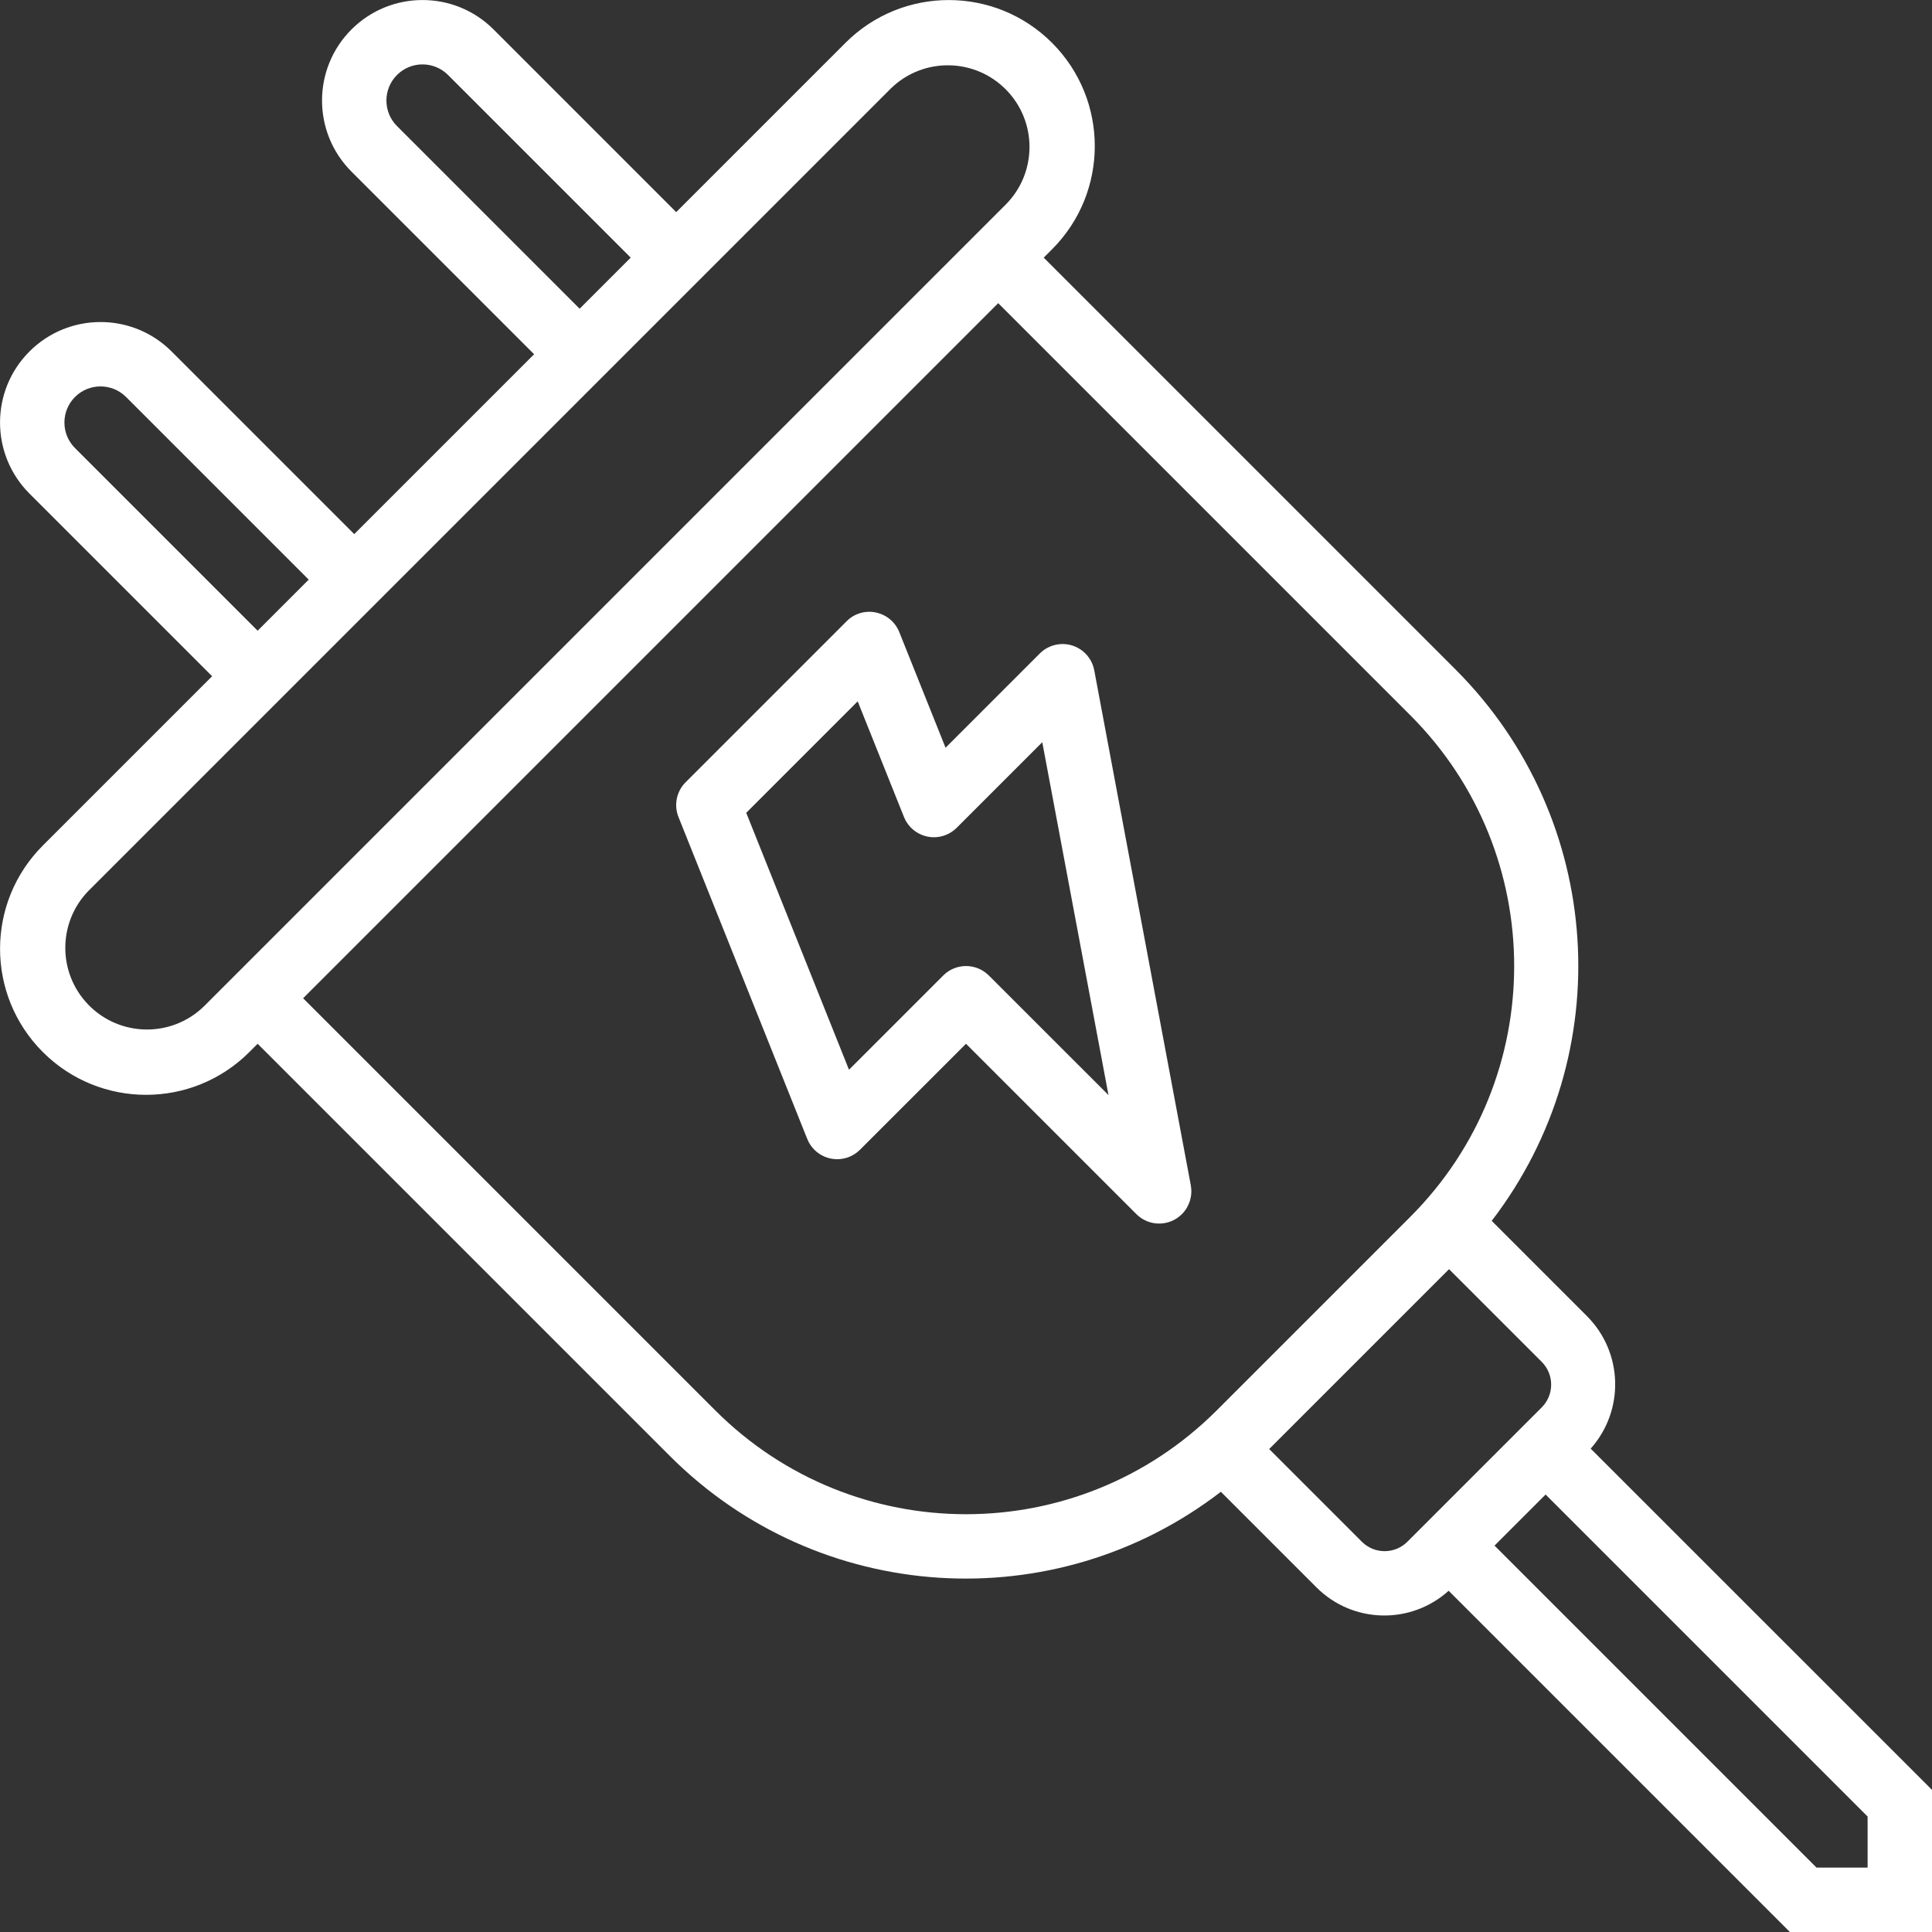 <svg xmlns="http://www.w3.org/2000/svg" id="Capa_1" viewBox="0 0 480 480"><rect x="0" y="0" width="480" height="480" fill="#333333" stroke="none"/><defs><style>      .st0 {        fill: #fff;      }    </style></defs><path class="st0" d="M395.2,359.91c8.44-9.47,8.06-23.87-.87-32.87l-23.72-23.72c31.76-41.39,27.98-99.89-8.85-136.85l-102.45-102.46,2.06-2.06c14.17-14.17,14.17-37.14,0-51.31-14.17-14.17-37.14-14.17-51.31,0l-42.06,42.06L122.63,7.32c-9.75-9.75-25.56-9.75-35.31,0-9.75,9.75-9.75,25.56,0,35.31l45.38,45.38-44.69,44.69-45.38-45.38c-9.75-9.75-25.56-9.75-35.31,0-9.75,9.75-9.75,25.56,0,35.31l45.38,45.38-42.06,42.06c-14.17,14.17-14.17,37.14,0,51.31s37.14,14.17,51.31,0l2.06-2.06,102.46,102.46c36.92,36.9,95.48,40.68,136.85,8.85l23.72,23.72c8.97,9.01,23.43,9.39,32.87.87l84.78,84.78h35.31v-35.31l-84.8-84.78ZM98.63,31.32c-3.5-3.5-3.5-9.18,0-12.69s9.18-3.5,12.69,0l45.38,45.38-12.69,12.69s-45.38-45.38-45.38-45.38ZM18.63,111.32c-3.5-3.5-3.5-9.18,0-12.69,3.5-3.5,9.18-3.5,12.69,0l45.38,45.38-12.69,12.69s-45.38-45.38-45.38-45.38ZM52.69,248l-2.06,2.06c-8.05,7.8-20.89,7.59-28.69-.45-7.62-7.87-7.62-20.37,0-28.24l42.06-42.06,35.31-35.31,44.69-44.69,35.31-35.31,42.06-42.06c8.05-7.8,20.89-7.59,28.69.45,7.62,7.87,7.62,20.37,0,28.24l-2.06,2.06L52.69,248ZM302.23,350.47c-34.39,34.31-90.07,34.31-124.46,0l-102.46-102.46L248,75.32l102.46,102.46c34.31,34.39,34.31,90.07,0,124.46l-48.23,48.23h0ZM349.66,383.04c-3.12,3.12-8.19,3.12-11.31,0l-23.03-23.03,44.69-44.69,23.03,23.03c3.12,3.12,3.12,8.19,0,11.31l-33.38,33.38ZM464,464h-12.69l-80-80,12.69-12.69,80,80v12.69Z"></path><path class="st0" d="M295.86,294.52l-24-128c-.82-4.34-5.01-7.2-9.35-6.37-1.58.3-3.03,1.06-4.17,2.2l-23.42,23.42-11.5-28.74c-1-2.5-3.19-4.32-5.82-4.86-2.63-.56-5.37.26-7.26,2.18l-40,40c-2.26,2.26-2.96,5.65-1.78,8.62l32,80c1.64,4.1,6.29,6.1,10.4,4.46,1.01-.4,1.92-1.01,2.69-1.77l26.35-26.34,42.34,42.34c3.13,3.12,8.19,3.11,11.31-.02,1.86-1.87,2.68-4.53,2.2-7.12h.01ZM245.66,242.35c-3.12-3.12-8.19-3.12-11.31,0l-23.42,23.42-25.53-63.83,27.69-27.7,11.5,28.74c1.64,4.1,6.29,6.1,10.4,4.46,1.01-.4,1.92-1.01,2.69-1.77l21.27-21.27,16.45,87.67-29.73-29.72h-.01Z"></path></svg>